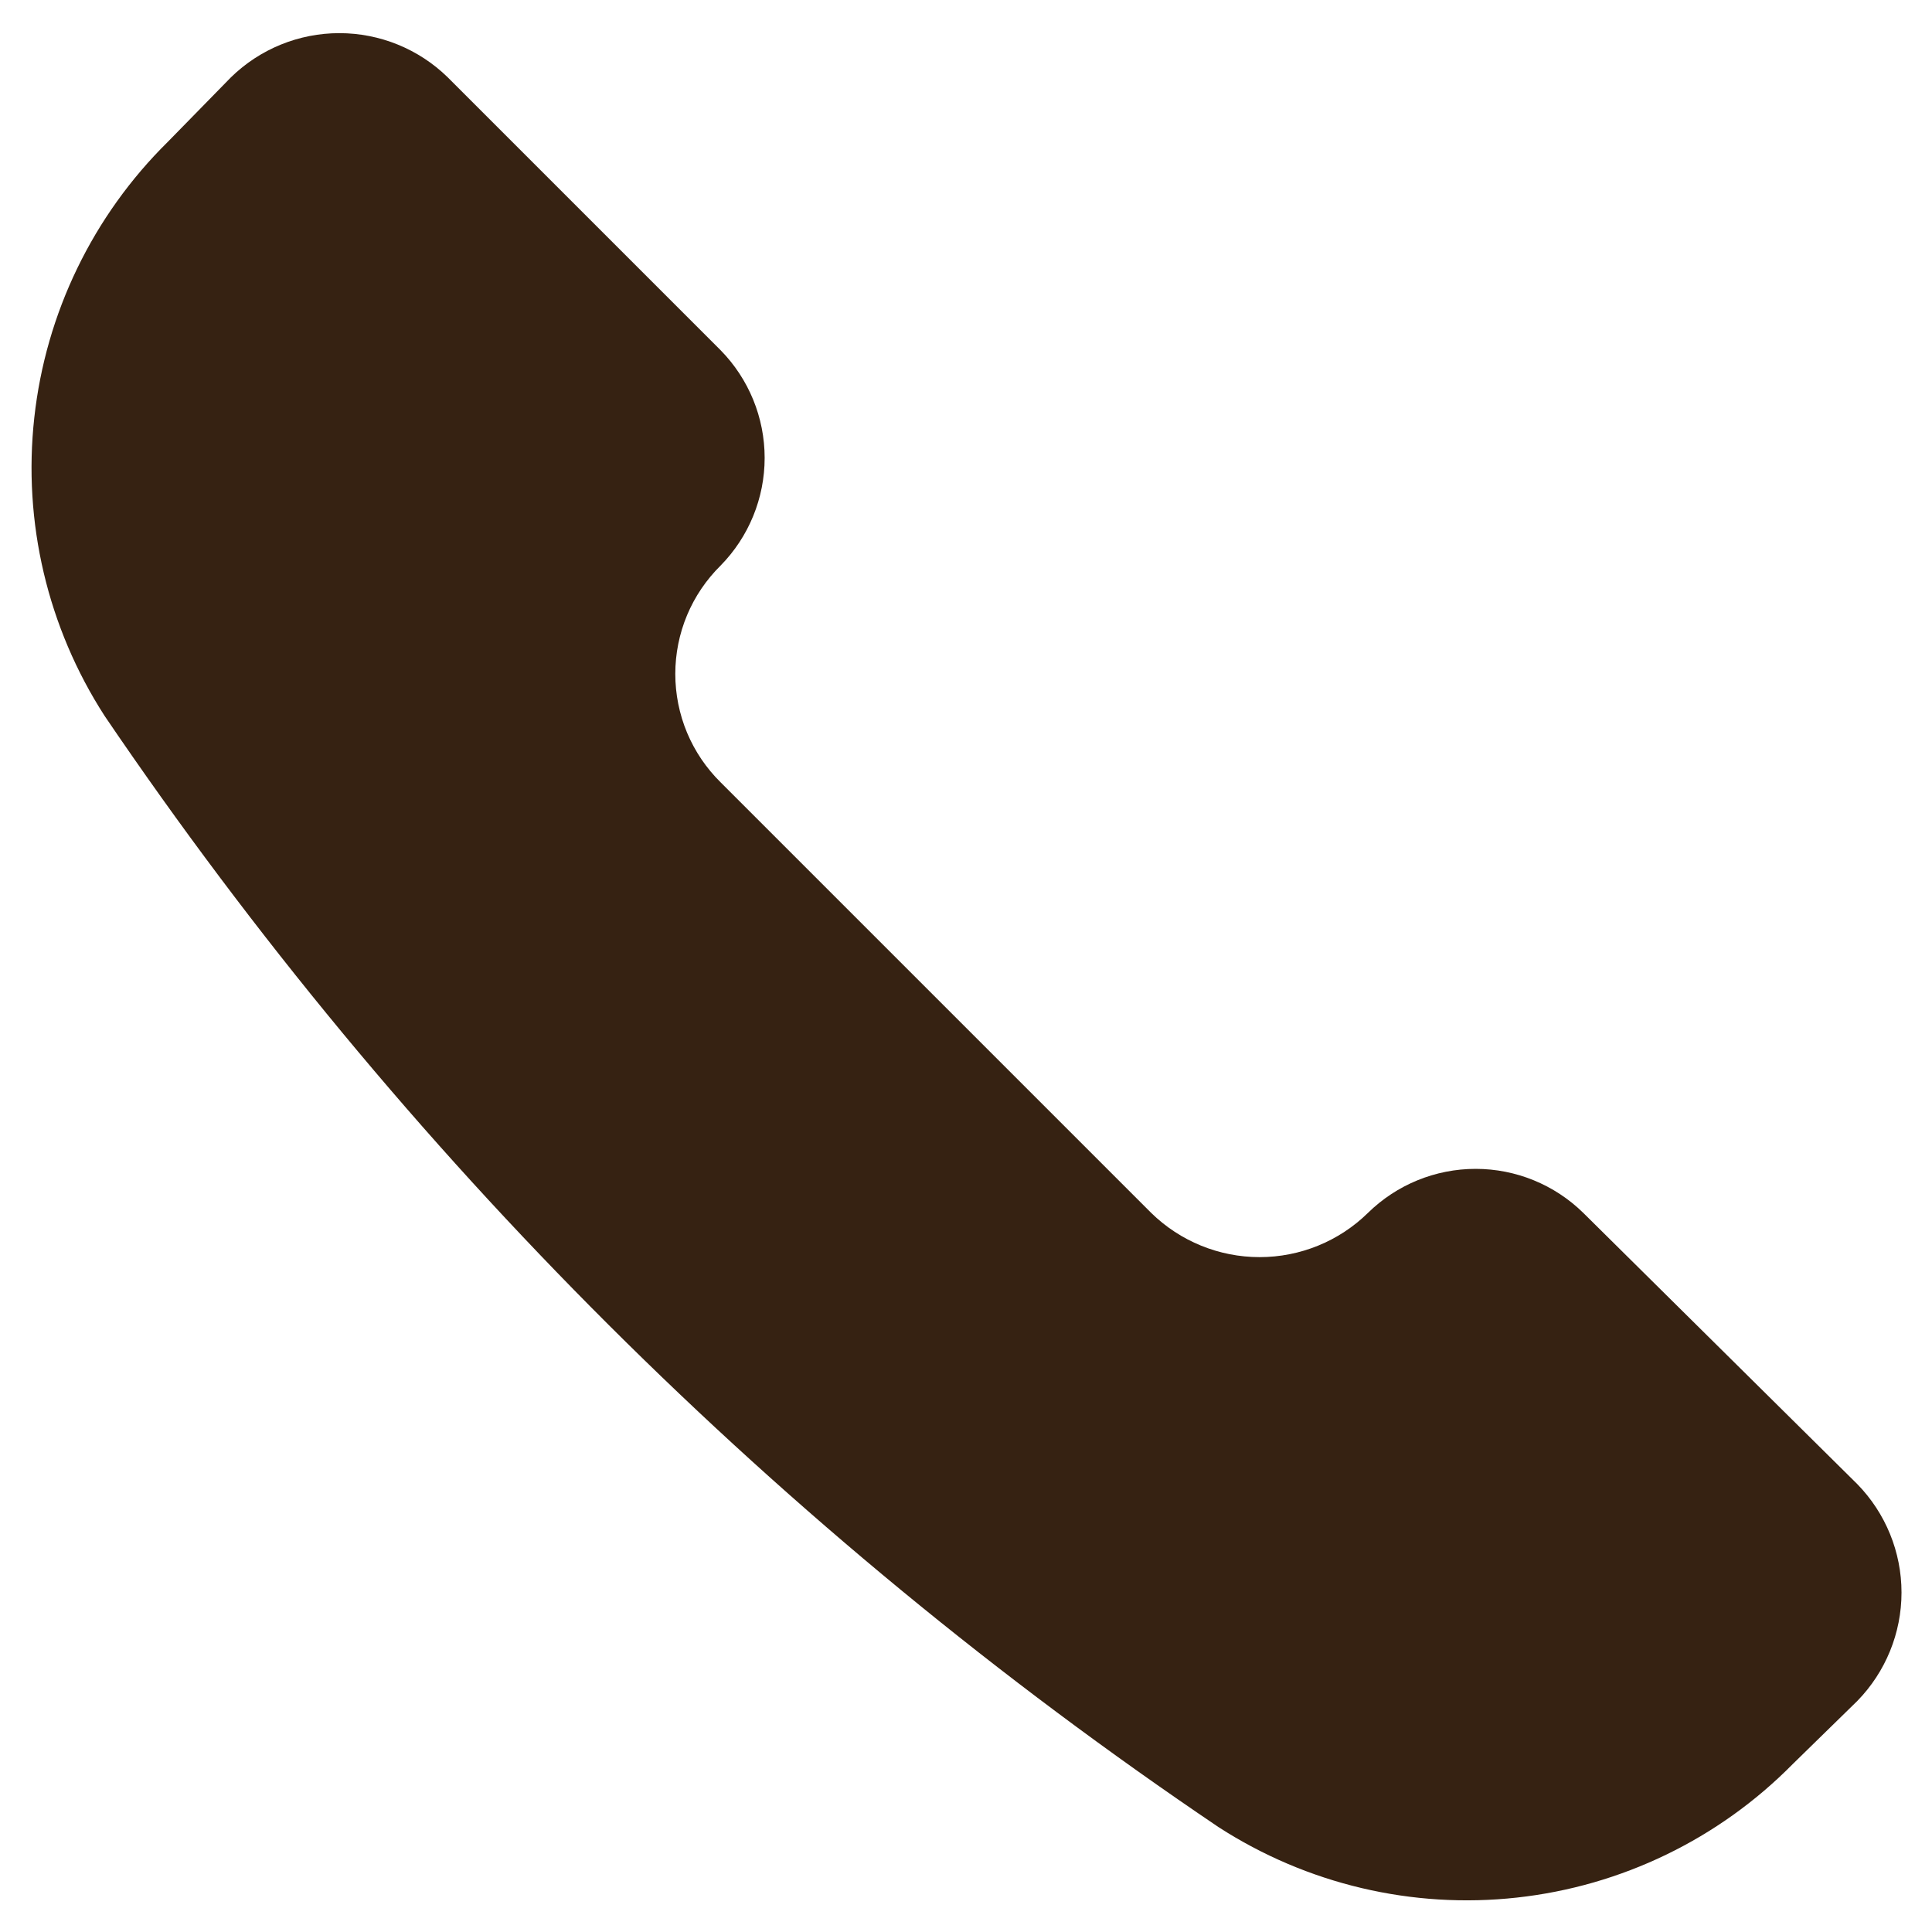 <svg width="32" height="32" viewBox="0 0 32 32" fill="none" xmlns="http://www.w3.org/2000/svg">
<path d="M20.183 30.263C21.647 31.208 23.392 31.621 25.124 31.43C26.856 31.24 28.47 30.459 29.694 29.218L30.764 28.172C31.232 27.692 31.495 27.048 31.495 26.377C31.495 25.707 31.232 25.063 30.764 24.583L26.224 20.089C25.748 19.622 25.108 19.36 24.441 19.36C23.774 19.36 23.134 19.622 22.658 20.089C22.179 20.559 21.534 20.822 20.863 20.822C20.192 20.822 19.547 20.559 19.067 20.089L11.936 12.958C11.698 12.723 11.509 12.444 11.38 12.136C11.251 11.827 11.185 11.496 11.185 11.162C11.185 10.828 11.251 10.498 11.38 10.189C11.509 9.881 11.698 9.602 11.936 9.367C12.403 8.891 12.665 8.251 12.665 7.584C12.665 6.917 12.403 6.277 11.936 5.801L7.415 1.28C6.935 0.811 6.291 0.549 5.621 0.549C4.95 0.549 4.306 0.811 3.826 1.28L2.779 2.35C1.539 3.573 0.758 5.187 0.568 6.918C0.377 8.65 0.788 10.394 1.733 11.858C6.654 19.113 12.917 25.359 20.183 30.263Z" fill="#362212"/>
</svg>
